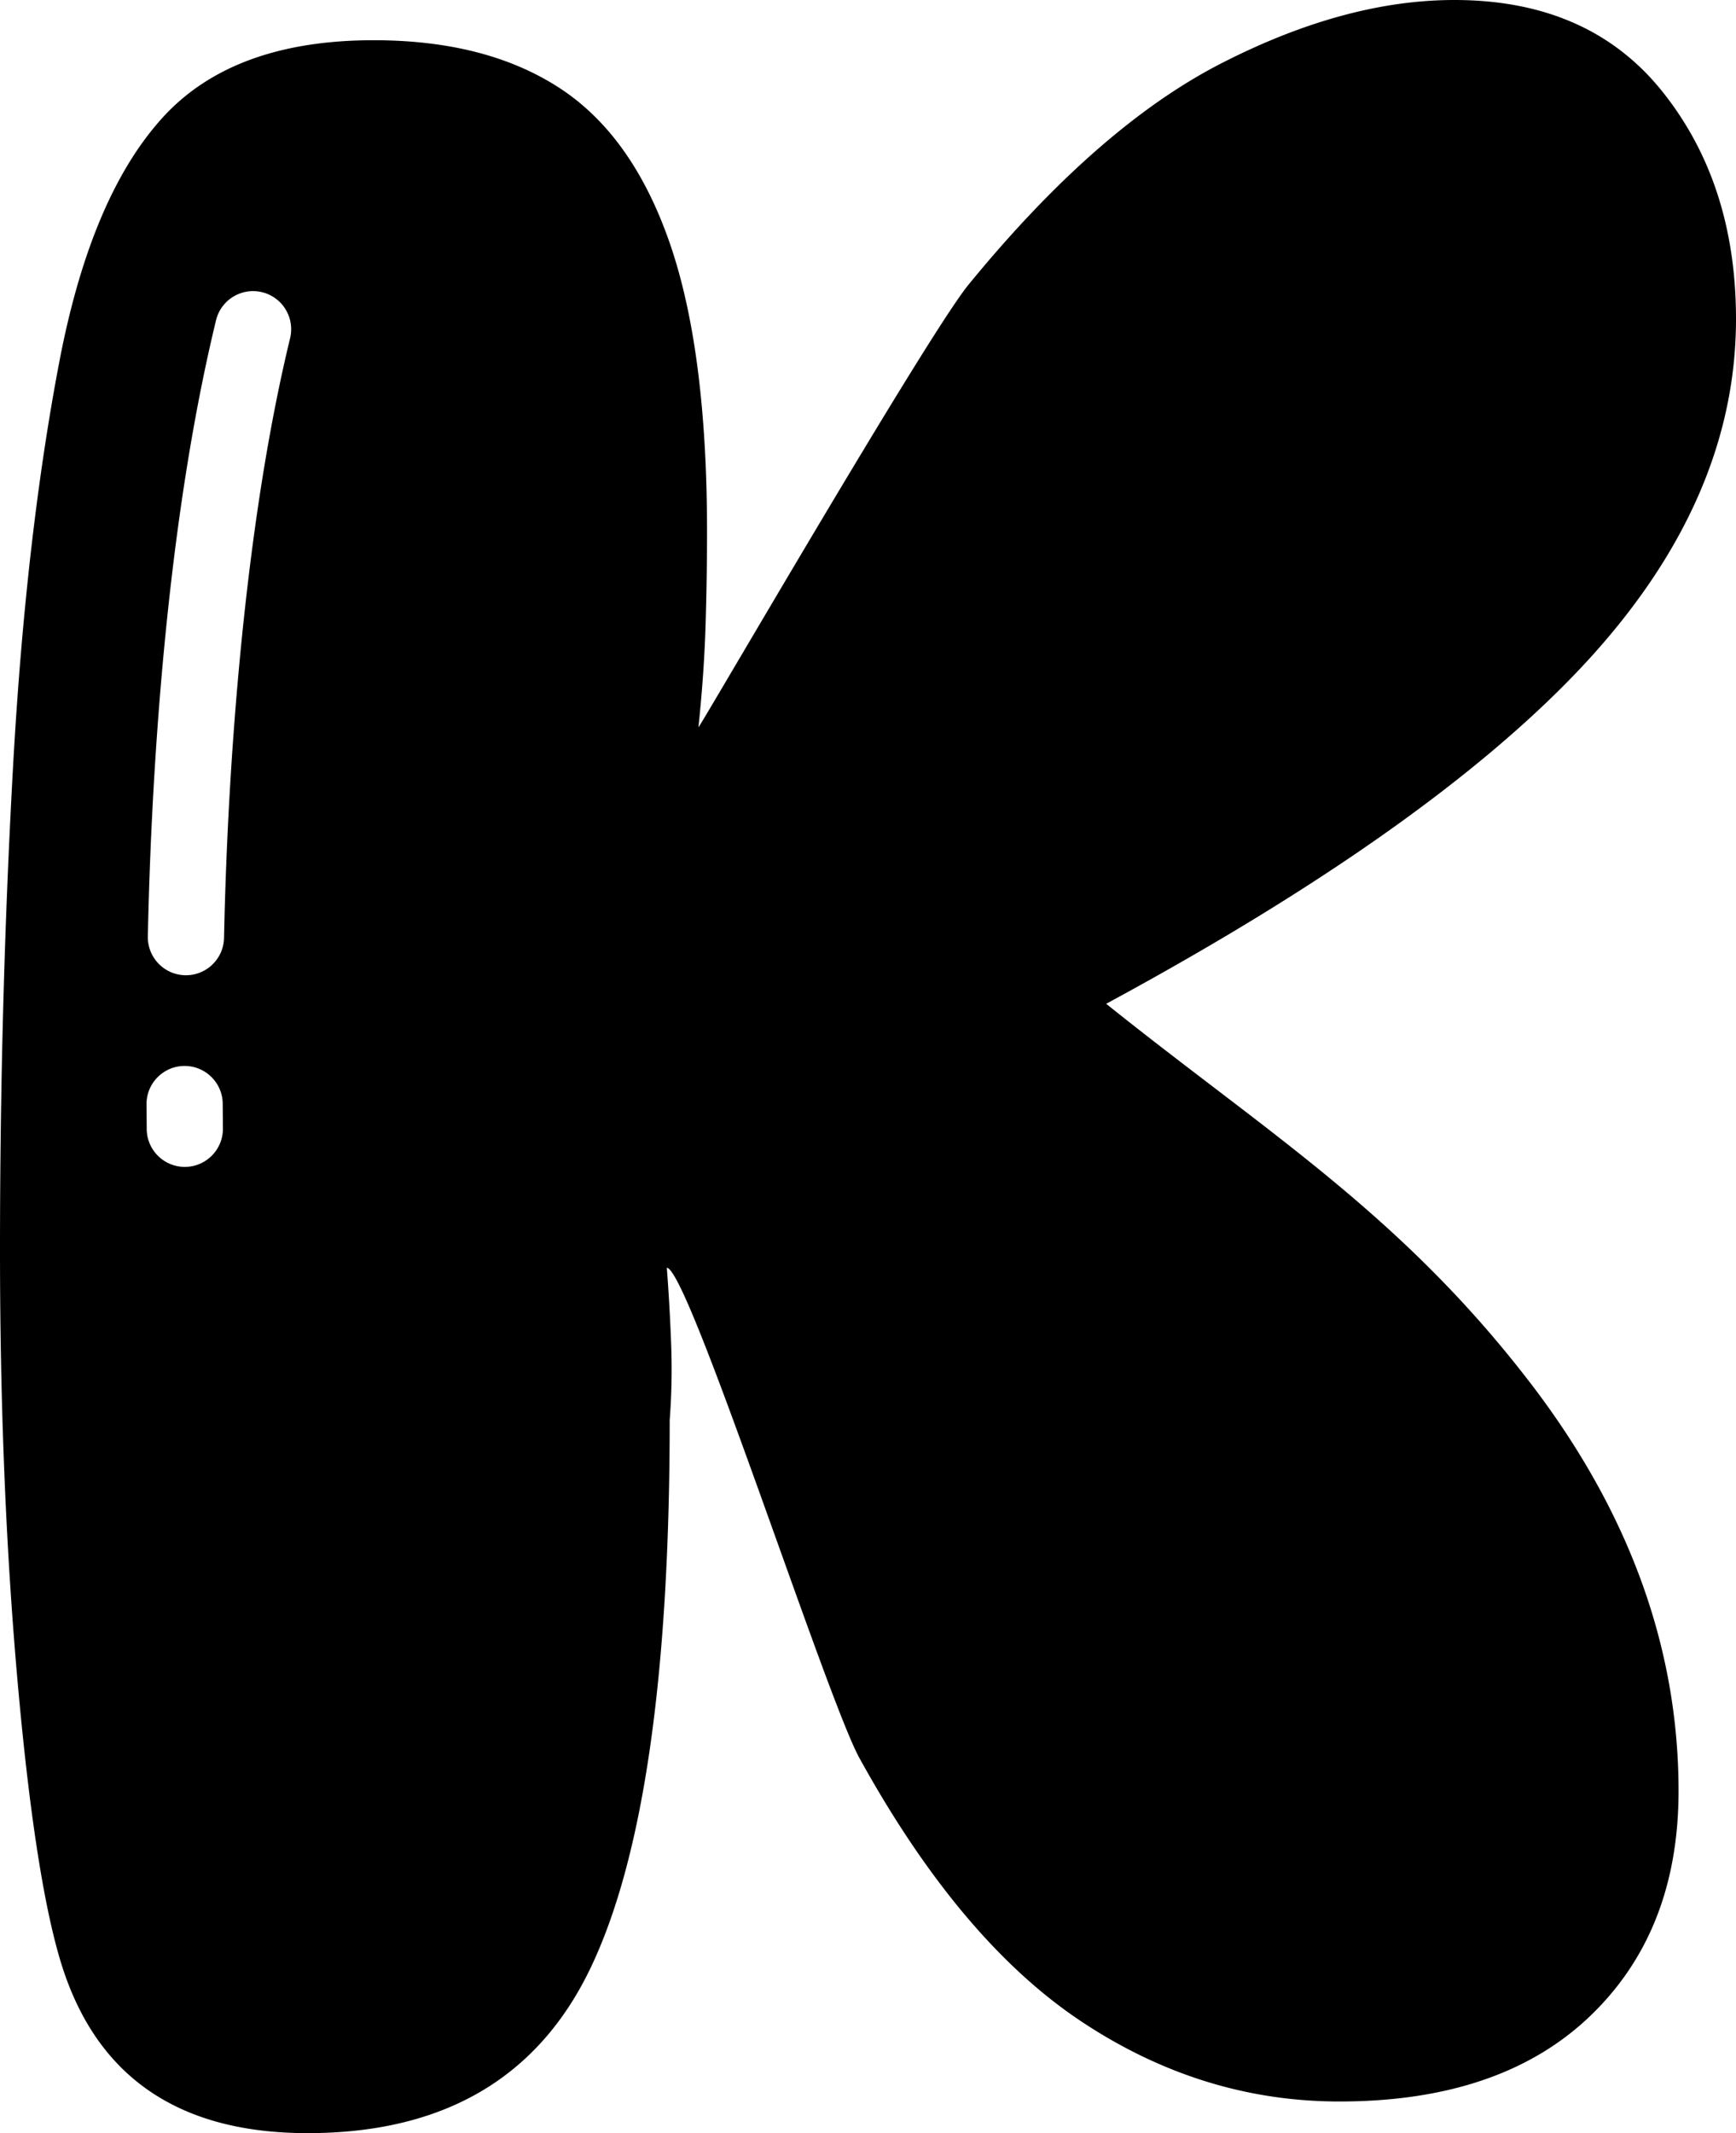 <svg xmlns="http://www.w3.org/2000/svg" shape-rendering="geometricPrecision" text-rendering="geometricPrecision" image-rendering="optimizeQuality" fill-rule="evenodd" clip-rule="evenodd" viewBox="0 0 417 512.276"><path fill-rule="nonzero" d="M265.712 241.06c37.437-20.236 81.738-47.494 111.593-78.131C403.767 135.777 417 107.005 417 76.627c0-21.634-5.864-39.806-17.603-54.534C387.659 7.364 370.977 0 349.343 0c-17.487 0-36.131 5.055-55.923 15.187-19.788 10.123-40.043 27.846-60.756 53.155-9.938 12.155-64.533 106.32-64.894 106.32.921-8.743 1.495-17.024 1.722-24.851.236-7.822.343-15.187.343-22.092 0-28.999-2.981-52.128-8.971-69.384-5.985-17.26-14.844-29.688-26.582-37.279-11.734-7.6-26.578-11.396-44.528-11.396-22.551 0-39.473 6.212-50.748 18.644C27.73 40.732 19.561 59.835 14.497 85.607c-5.527 28.536-9.322 61.561-11.396 99.072C1.037 222.194 0 260.737 0 300.321c0 36.821 1.38 70.994 4.138 102.525 2.768 31.53 6.221 54.201 10.359 67.999 4.147 13.812 11.16 24.166 21.056 31.072 9.896 6.906 22.671 10.359 38.32 10.359 32.674 0 55.345-13.233 68-39.699 12.664-26.467 18.991-70.31 18.991-131.524a159.99 159.99 0 00.348-18.297 459.563 459.563 0 00-1.037-18.292c5.11 0 38.367 103.39 46.258 117.716 16.108 29.225 33.831 50.281 53.156 63.171 19.334 12.886 40.047 19.325 62.144 19.325 25.768 0 45.791-6.786 60.061-20.361 14.266-13.576 21.408-31.651 21.408-54.202 0-34.516-11.974-67.319-35.904-98.382-31.068-40.339-63.223-59.899-101.586-90.671zM53.544 271.045c.019 5.05-4.064 9.169-9.114 9.188-5.05.018-9.169-4.064-9.187-9.114l-.047-5.939c-.018-5.05 4.064-9.169 9.114-9.188 5.05-.018 9.17 4.064 9.188 9.114l.046 5.939zm.269-45.81c-.097 5.05-4.282 9.067-9.332 8.97-5.049-.097-9.067-4.281-8.97-9.331.532-25.402 2.097-53.521 5.119-80.909 2.574-23.319 6.24-46.342 11.262-67.051 1.185-4.91 6.138-7.928 11.048-6.744 4.911 1.185 7.929 6.138 6.744 11.049-4.786 19.737-8.313 42.005-10.826 64.755-2.99 27.073-4.527 54.576-5.045 79.261z"/></svg>